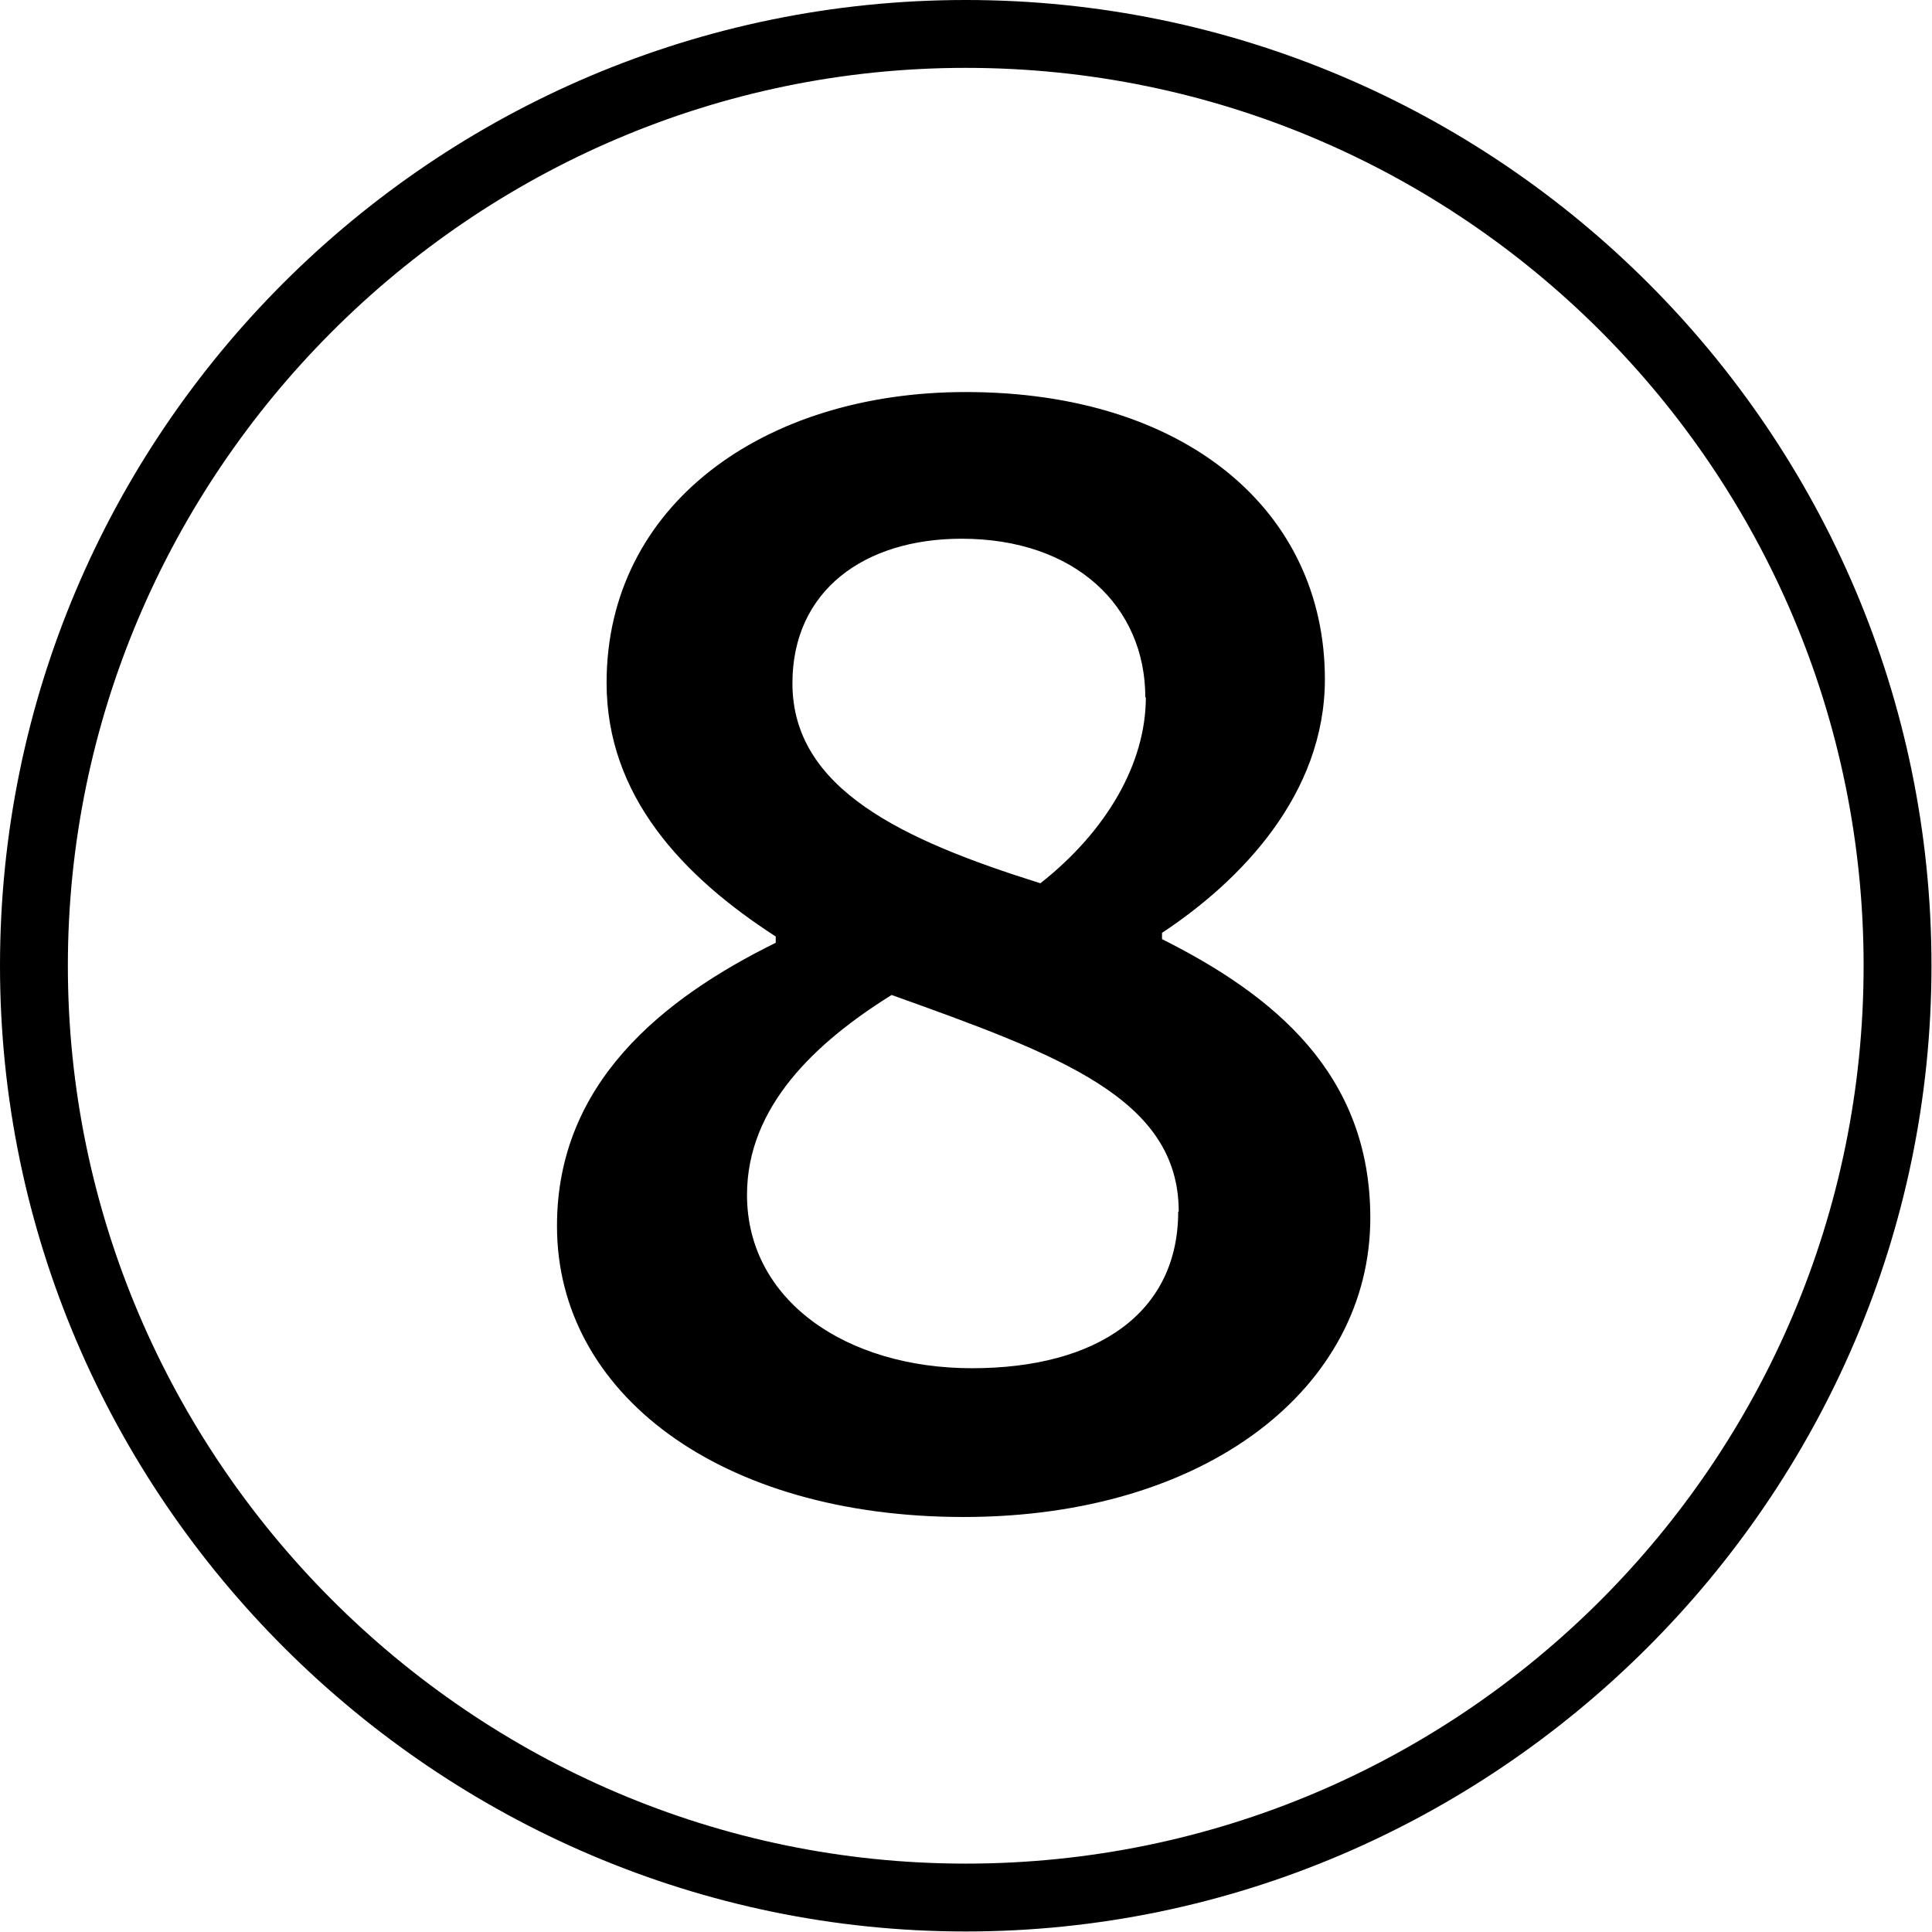 <?xml version="1.0" encoding="UTF-8"?>
<svg id="_레이어_2" data-name="레이어 2" xmlns="http://www.w3.org/2000/svg" viewBox="0 0 37.01 37.01">
  <g id="_레이어_1-2" data-name="레이어 1">
    <path d="M0,18.5C0,8.3,8.3,0,18.5,0s18.5,8.3,18.5,18.5-8.38,18.5-18.5,18.5S0,28.7,0,18.5ZM35.7,18.5c0-9.49-7.71-17.2-17.2-17.2S1.3,9.09,1.3,18.5s7.71,17.2,17.2,17.2,17.2-7.71,17.2-17.2ZM10.67,23.48c0-2.73,2.02-4.35,4.19-5.42v-.12c-1.78-1.15-3.24-2.69-3.24-4.86,0-3.4,3-5.57,6.88-5.57,4.23,0,6.88,2.29,6.88,5.5,0,2.21-1.62,3.87-3.12,4.86v.12c2.13,1.07,3.99,2.57,3.99,5.34,0,3.24-3.12,5.73-7.79,5.73s-7.79-2.37-7.79-5.57ZM22.58,23.21c0-2.17-2.29-3-5.5-4.15-1.46.91-2.77,2.14-2.77,3.83,0,2.02,1.9,3.32,4.31,3.32s3.95-1.07,3.95-3ZM21.94,13.36c0-1.74-1.34-3.04-3.52-3.04-1.86,0-3.24.99-3.24,2.77,0,2.02,2.1,3,4.75,3.83,1.26-.99,2.02-2.29,2.02-3.56Z"/>
  </g>
</svg>